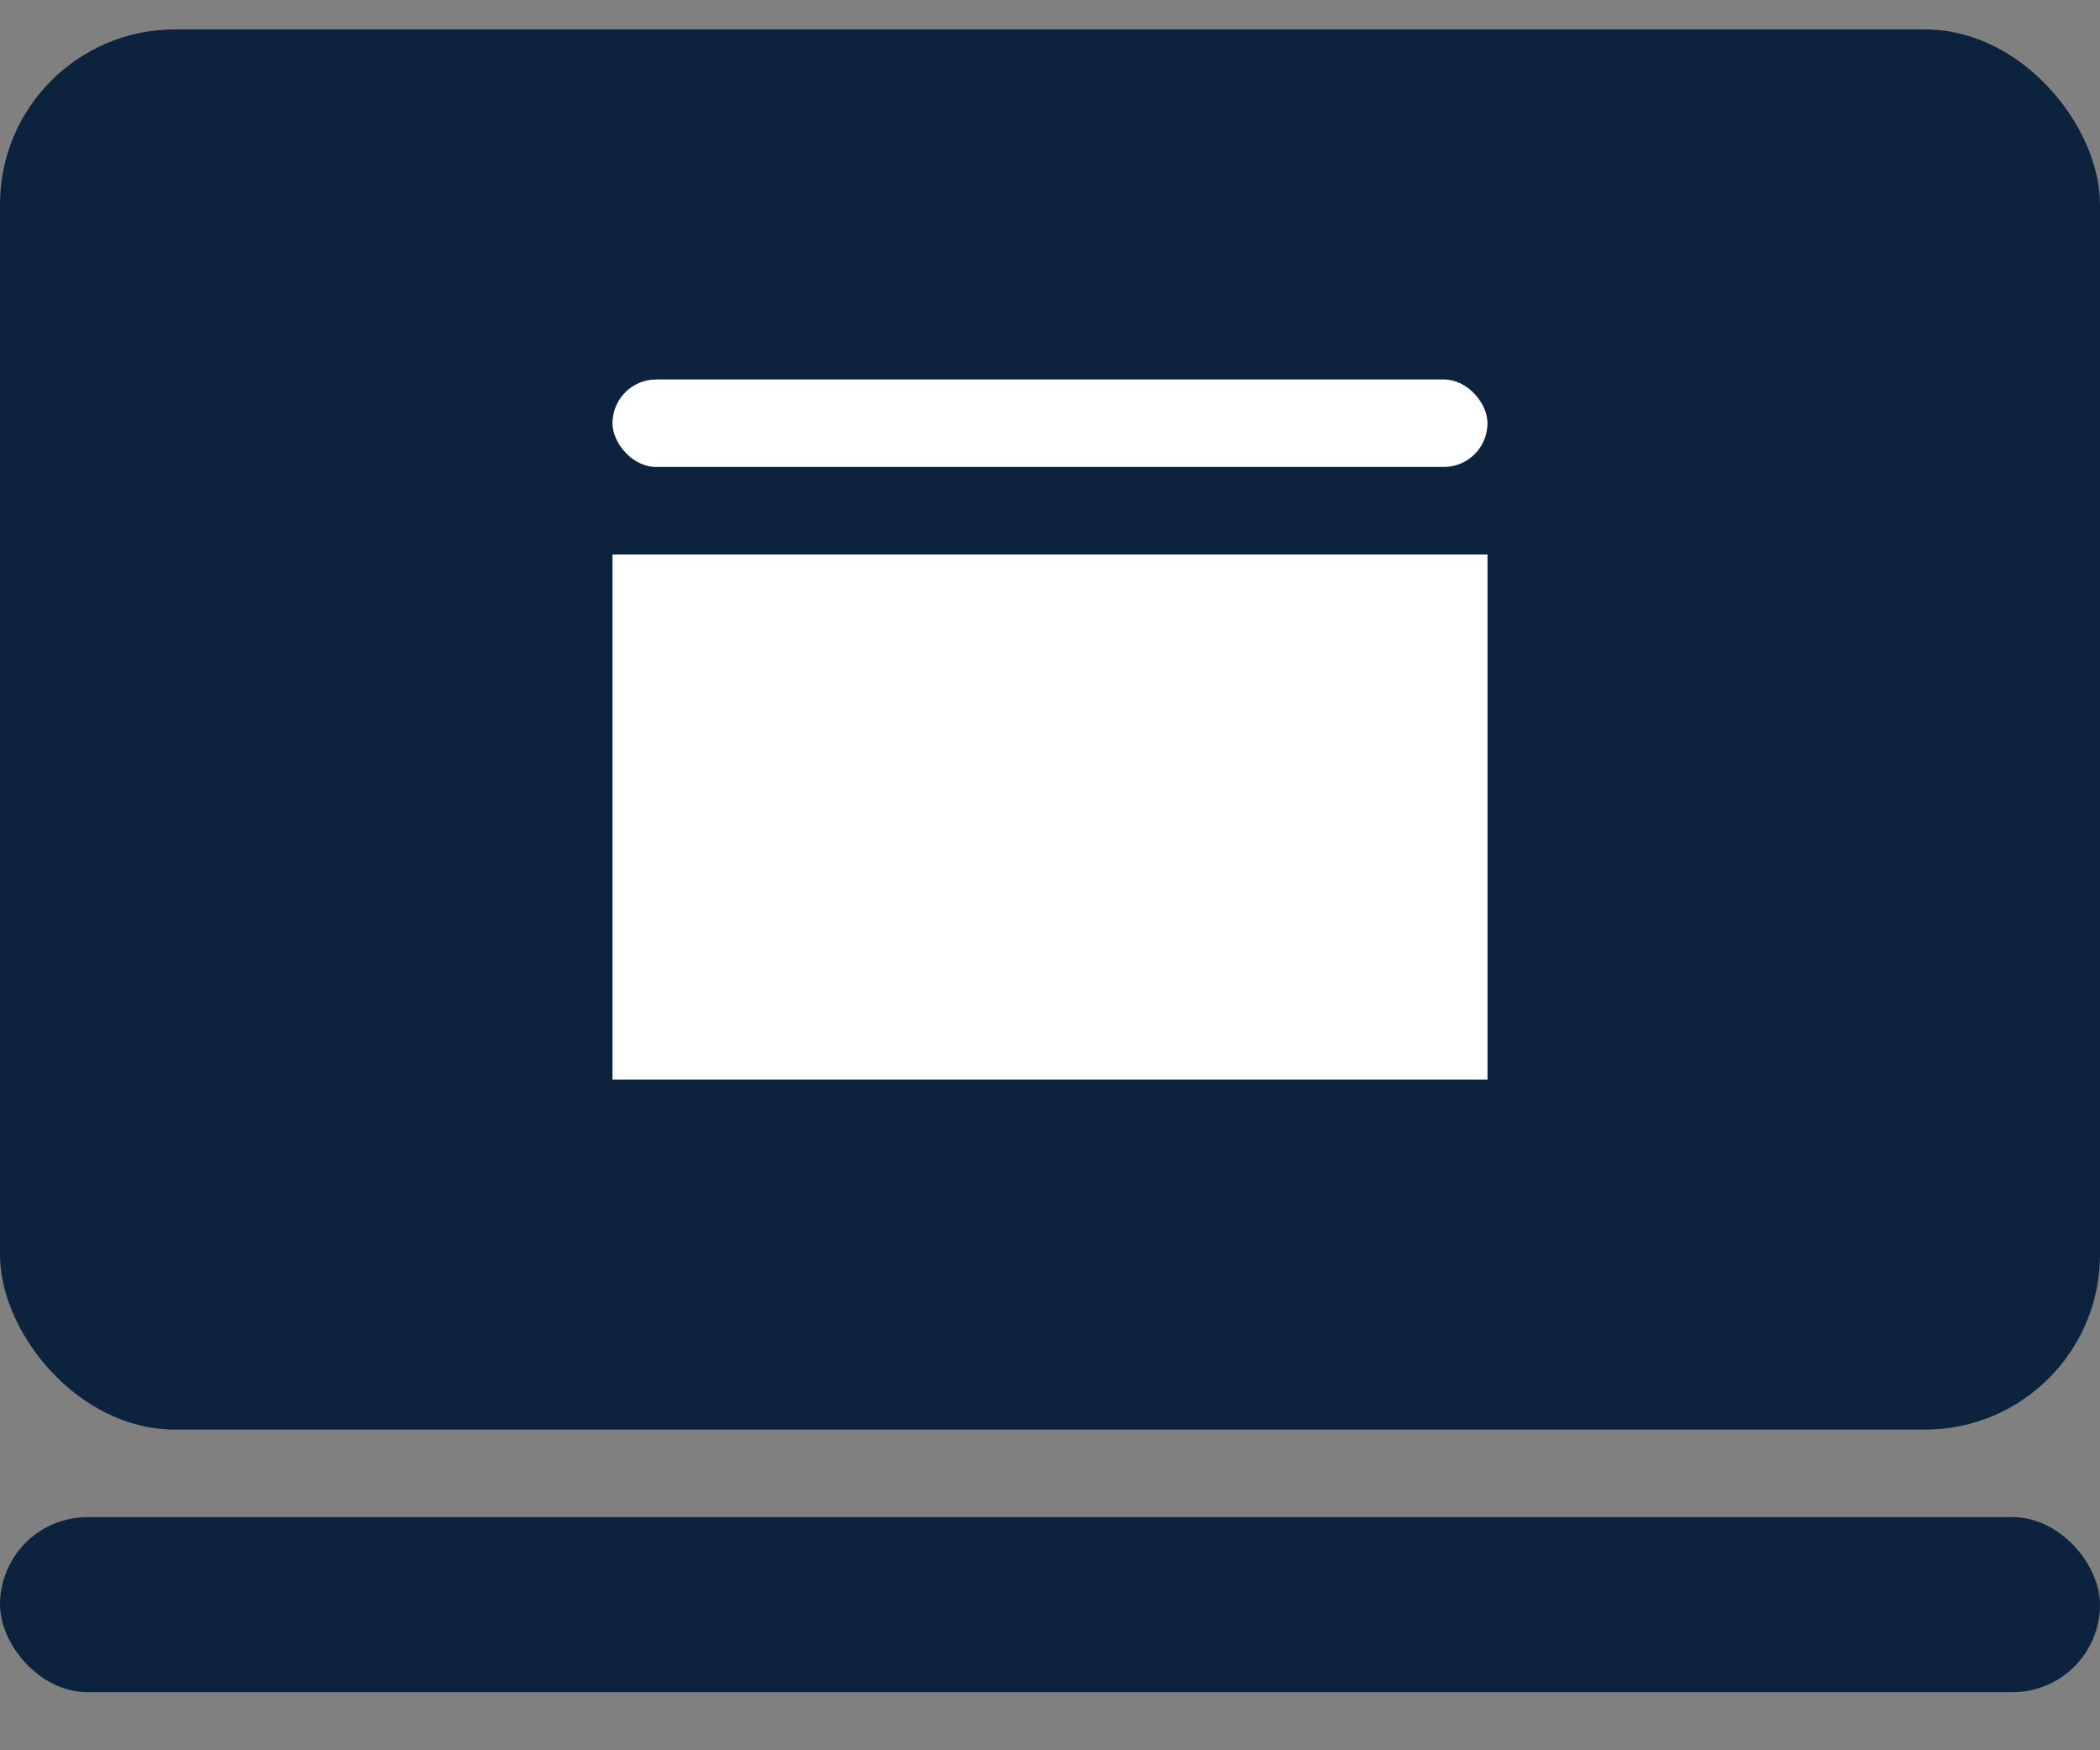 <svg width="24" height="20" viewBox="0 0 24 20" fill="none" xmlns="http://www.w3.org/2000/svg">
<rect x="0" y="0" width="24" height="20" fill="#808080" stroke="none"/>
<rect y="0.336" width="24" height="16" rx="2" fill="#0C233D"/>
<rect y="17.336" width="24" height="2" rx="1" fill="#0C233D"/>
<rect x="7" y="4.336" width="10" height="1" rx="0.5" fill="white"/>
<rect x="7" y="6.336" width="10" height="6" fill="white"/>
</svg>
